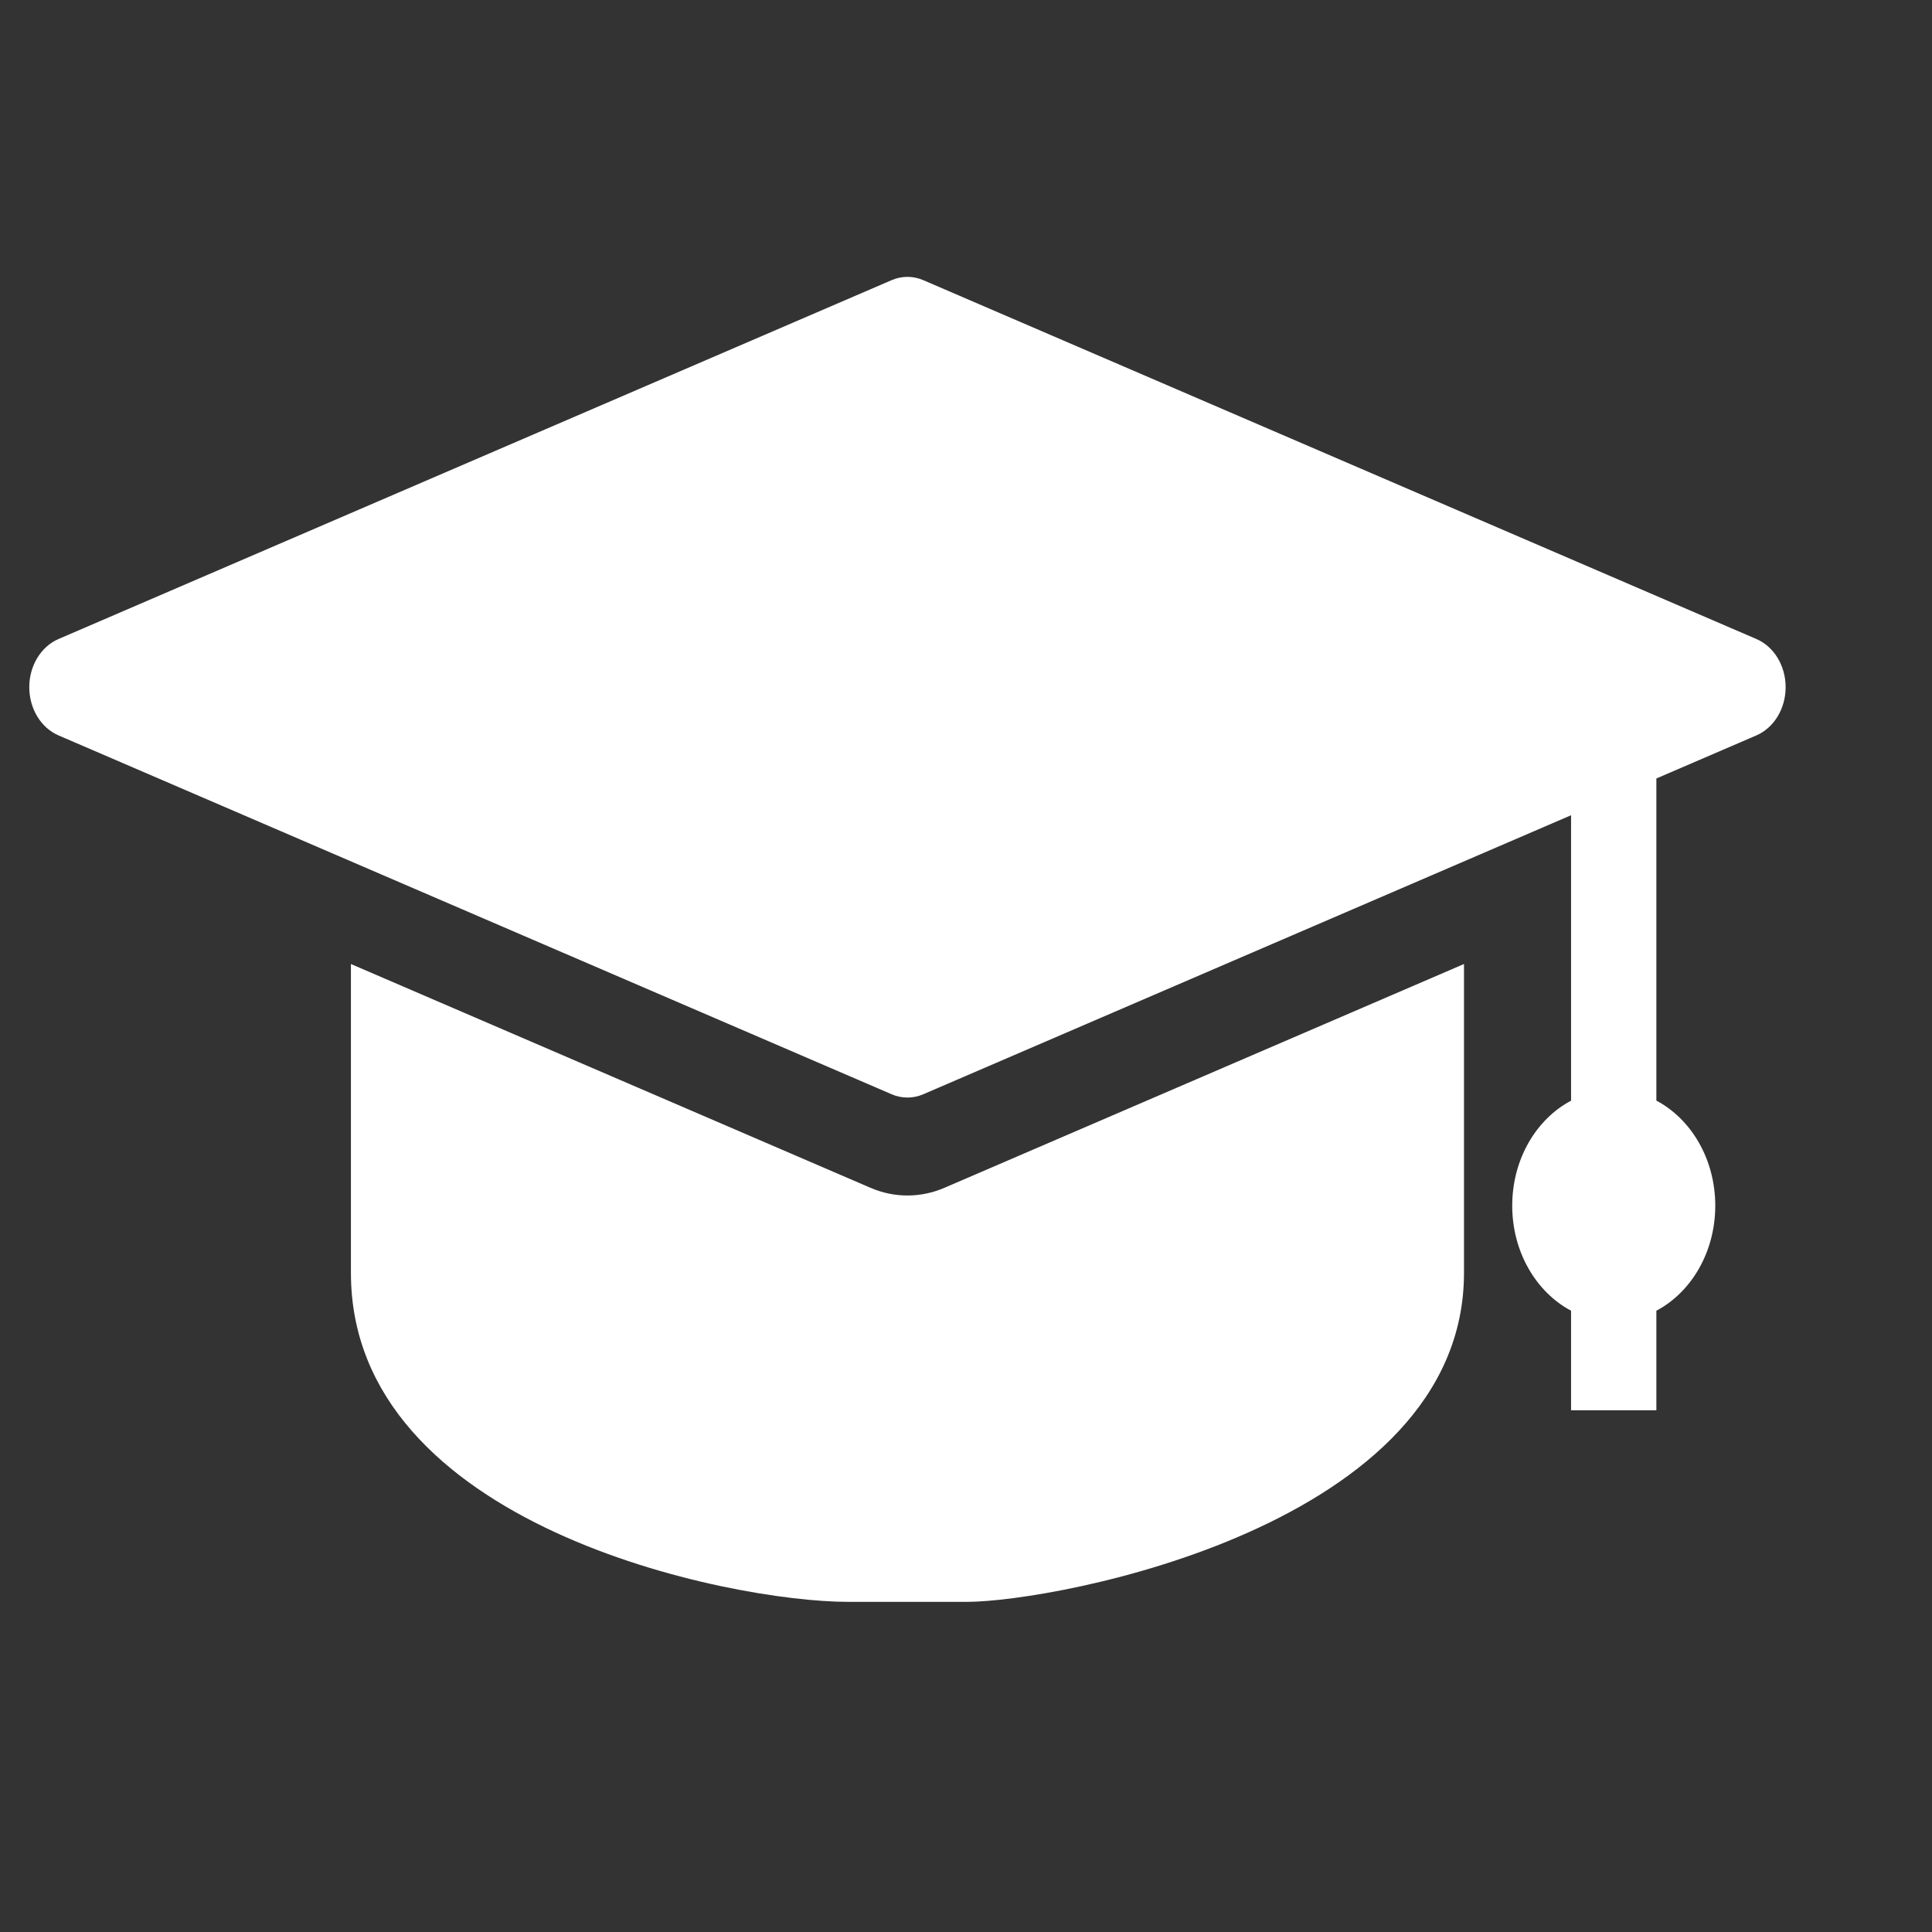 <?xml version="1.0" encoding="UTF-8"?>
<svg width="33px" height="33px" viewBox="0 0 33 33" version="1.1" xmlns="http://www.w3.org/2000/svg" xmlns:xlink="http://www.w3.org/1999/xlink">
    <rect x="0" y="0" width="33" height="33" fill="#333333" stroke="none"/>
    <!-- Generator: Sketch 59.1 (86144) - https://sketch.com -->
    <title>首页</title>
    <desc>Created with Sketch.</desc>
    <defs>
        <linearGradient x1="50%" y1="0%" x2="50%" y2="100%" id="linearGradient-1">
            <stop stop-color="#fff" offset="0%"></stop>
            <stop stop-color="#fff" offset="100%"></stop>
        </linearGradient>
    </defs>
    <g id="wap" stroke="none" stroke-width="1" fill="none" fill-rule="evenodd">
        <g id="wap首页" transform="translate(-172, -1208)" fill="url(#linearGradient-1)" fill-rule="nonzero">
            <g id="icon/services/tuition" transform="translate(171.5, 1208.045)">
                <path d="M30.501,10.87 L16.272,4.741 C16.186,4.704 16.094,4.684 16,4.684 C15.908,4.684 15.816,4.703 15.728,4.741 L1.499,10.87 C1.199,10.999 1,11.327 1,11.693 C1,12.059 1.199,12.387 1.499,12.516 L15.728,18.645 C15.814,18.683 15.907,18.702 16,18.702 C16.092,18.702 16.185,18.683 16.272,18.645 L27.335,13.88 L27.335,18.755 C26.742,19.069 26.33,19.753 26.33,20.549 C26.33,21.344 26.742,22.028 27.335,22.343 L27.335,24.043 L28.792,24.043 L28.792,22.343 C29.386,22.029 29.798,21.344 29.798,20.549 C29.798,19.753 29.386,19.069 28.792,18.754 L28.792,13.252 L30.501,12.516 C30.801,12.386 31,12.059 31,11.692 C31,11.327 30.801,10.999 30.501,10.87 L30.501,10.87 Z M16,20.375 C15.782,20.375 15.568,20.33 15.365,20.242 L6.494,16.421 L6.494,21.697 C6.494,26.019 12.963,27.316 14.986,27.316 L17.013,27.316 C18.529,27.316 25.506,26.019 25.506,21.697 L25.506,16.421 L16.635,20.242 C16.432,20.33 16.218,20.375 16,20.375 L16,20.375 Z" id="Shape"></path>
            </g>
        </g>
    </g>
</svg>